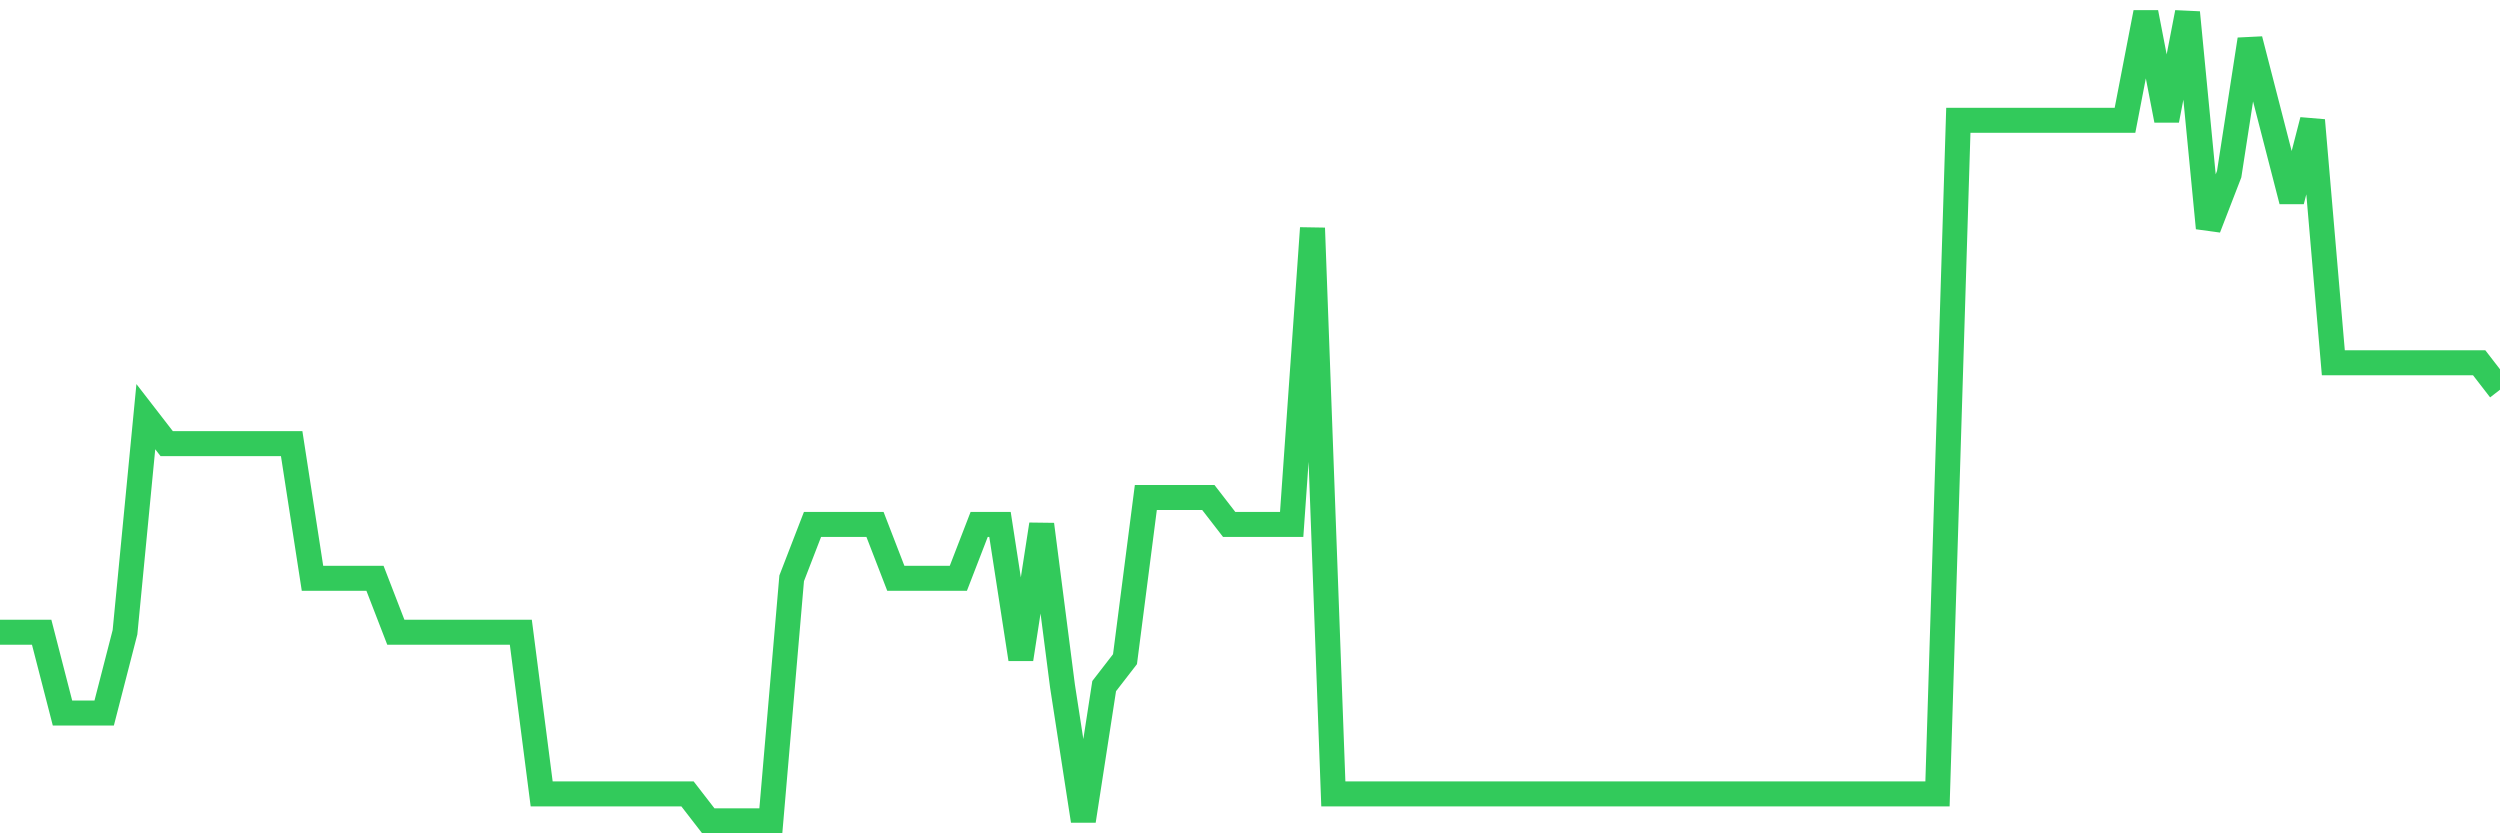 <svg
  xmlns="http://www.w3.org/2000/svg"
  xmlns:xlink="http://www.w3.org/1999/xlink"
  width="120"
  height="40"
  viewBox="0 0 120 40"
  preserveAspectRatio="none"
>
  <polyline
    points="0,30.347 1,30.347 2,30.347 3,34.227 4,34.227 5,34.227 6,30.347 7,20 8,21.293 9,21.293 10,21.293 11,21.293 12,21.293 13,21.293 14,21.293 15,27.76 16,27.76 17,27.76 18,27.76 19,30.347 20,30.347 21,30.347 22,30.347 23,30.347 24,30.347 25,30.347 26,38.107 27,38.107 28,38.107 29,38.107 30,38.107 31,38.107 32,38.107 33,38.107 34,39.4 35,39.4 36,39.4 37,39.4 38,27.76 39,25.173 40,25.173 41,25.173 42,25.173 43,27.76 44,27.76 45,27.76 46,27.76 47,25.173 48,25.173 49,31.64 50,25.173 51,32.933 52,39.4 53,32.933 54,31.64 55,23.88 56,23.88 57,23.88 58,23.88 59,25.173 60,25.173 61,25.173 62,25.173 63,10.947 64,38.107 65,38.107 66,38.107 67,38.107 68,38.107 69,38.107 70,38.107 71,38.107 72,38.107 73,38.107 74,38.107 75,38.107 76,38.107 77,38.107 78,38.107 79,38.107 80,38.107 81,38.107 82,38.107 83,38.107 84,38.107 85,38.107 86,38.107 87,38.107 88,38.107 89,38.107 90,38.107 91,38.107 92,38.107 93,38.107 94,5.773 95,5.773 96,5.773 97,5.773 98,5.773 99,5.773 100,5.773 101,5.773 102,5.773 103,0.6 104,5.773 105,0.6 106,10.947 107,8.36 108,1.893 109,5.773 110,9.653 111,5.773 112,17.413 113,17.413 114,17.413 115,17.413 116,17.413 117,17.413 118,17.413 119,17.413 120,18.707"
    fill="none"
    stroke="#32ca5b"
    stroke-width="1.2"
  >
  </polyline>
</svg>